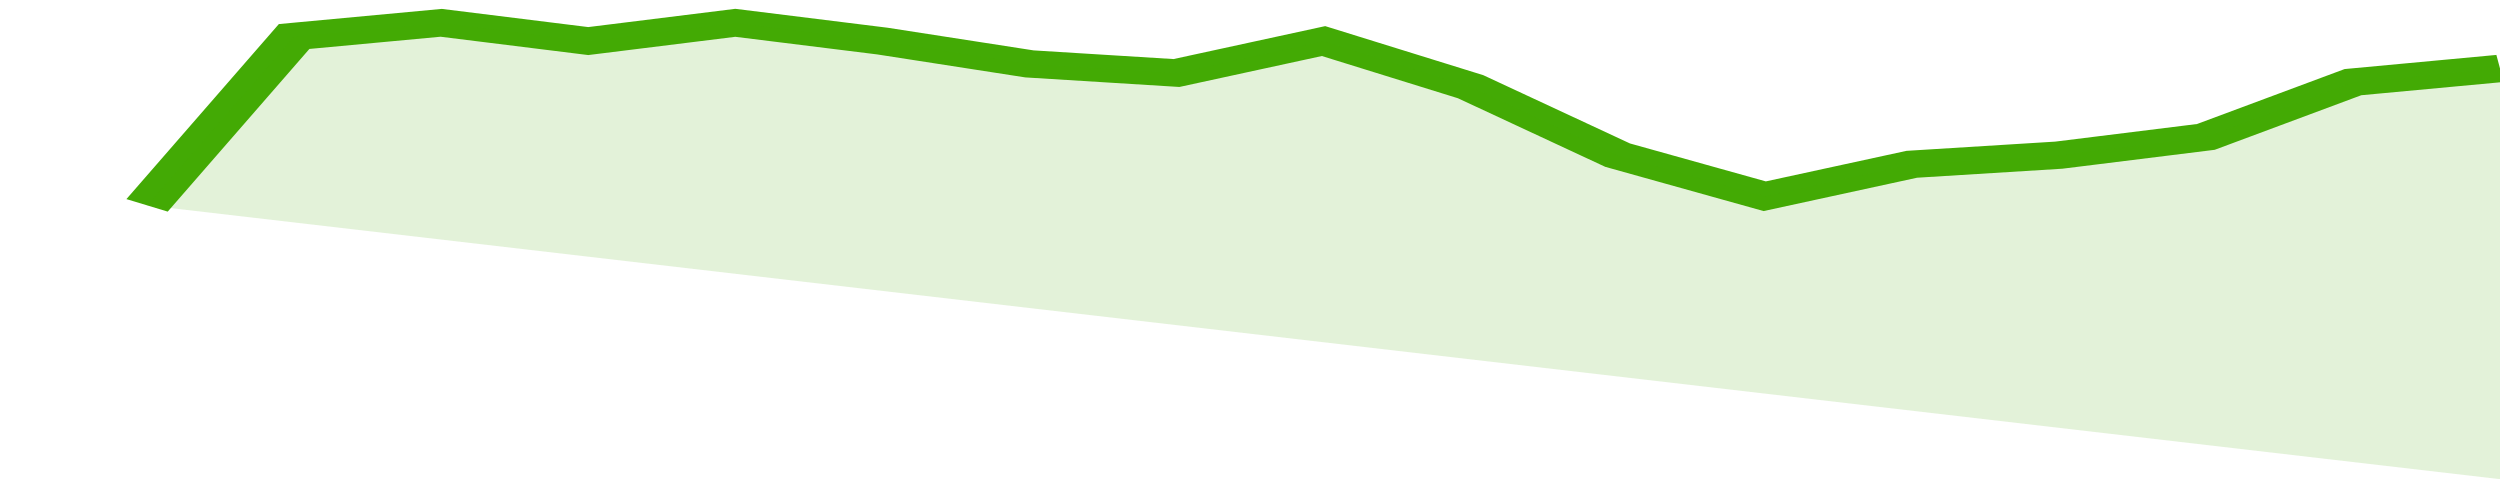 <svg xmlns="http://www.w3.org/2000/svg" viewBox="0 0 323 105" width="120" height="23" preserveAspectRatio="none">
				 <polyline fill="none" stroke="#43AA05" stroke-width="6" points="19, 45 38, 8 57, 5 76, 9 95, 5 114, 9 133, 14 152, 16 171, 9 190, 19 209, 34 228, 43 247, 36 266, 34 285, 30 304, 18 323, 15 323, 15 "> </polyline>
				 <polygon fill="#43AA05" opacity="0.15" points="19, 45 38, 8 57, 5 76, 9 95, 5 114, 9 133, 14 152, 16 171, 9 190, 19 209, 34 228, 43 247, 36 266, 34 285, 30 304, 18 323, 15 323, 105 "></polygon>
			</svg>